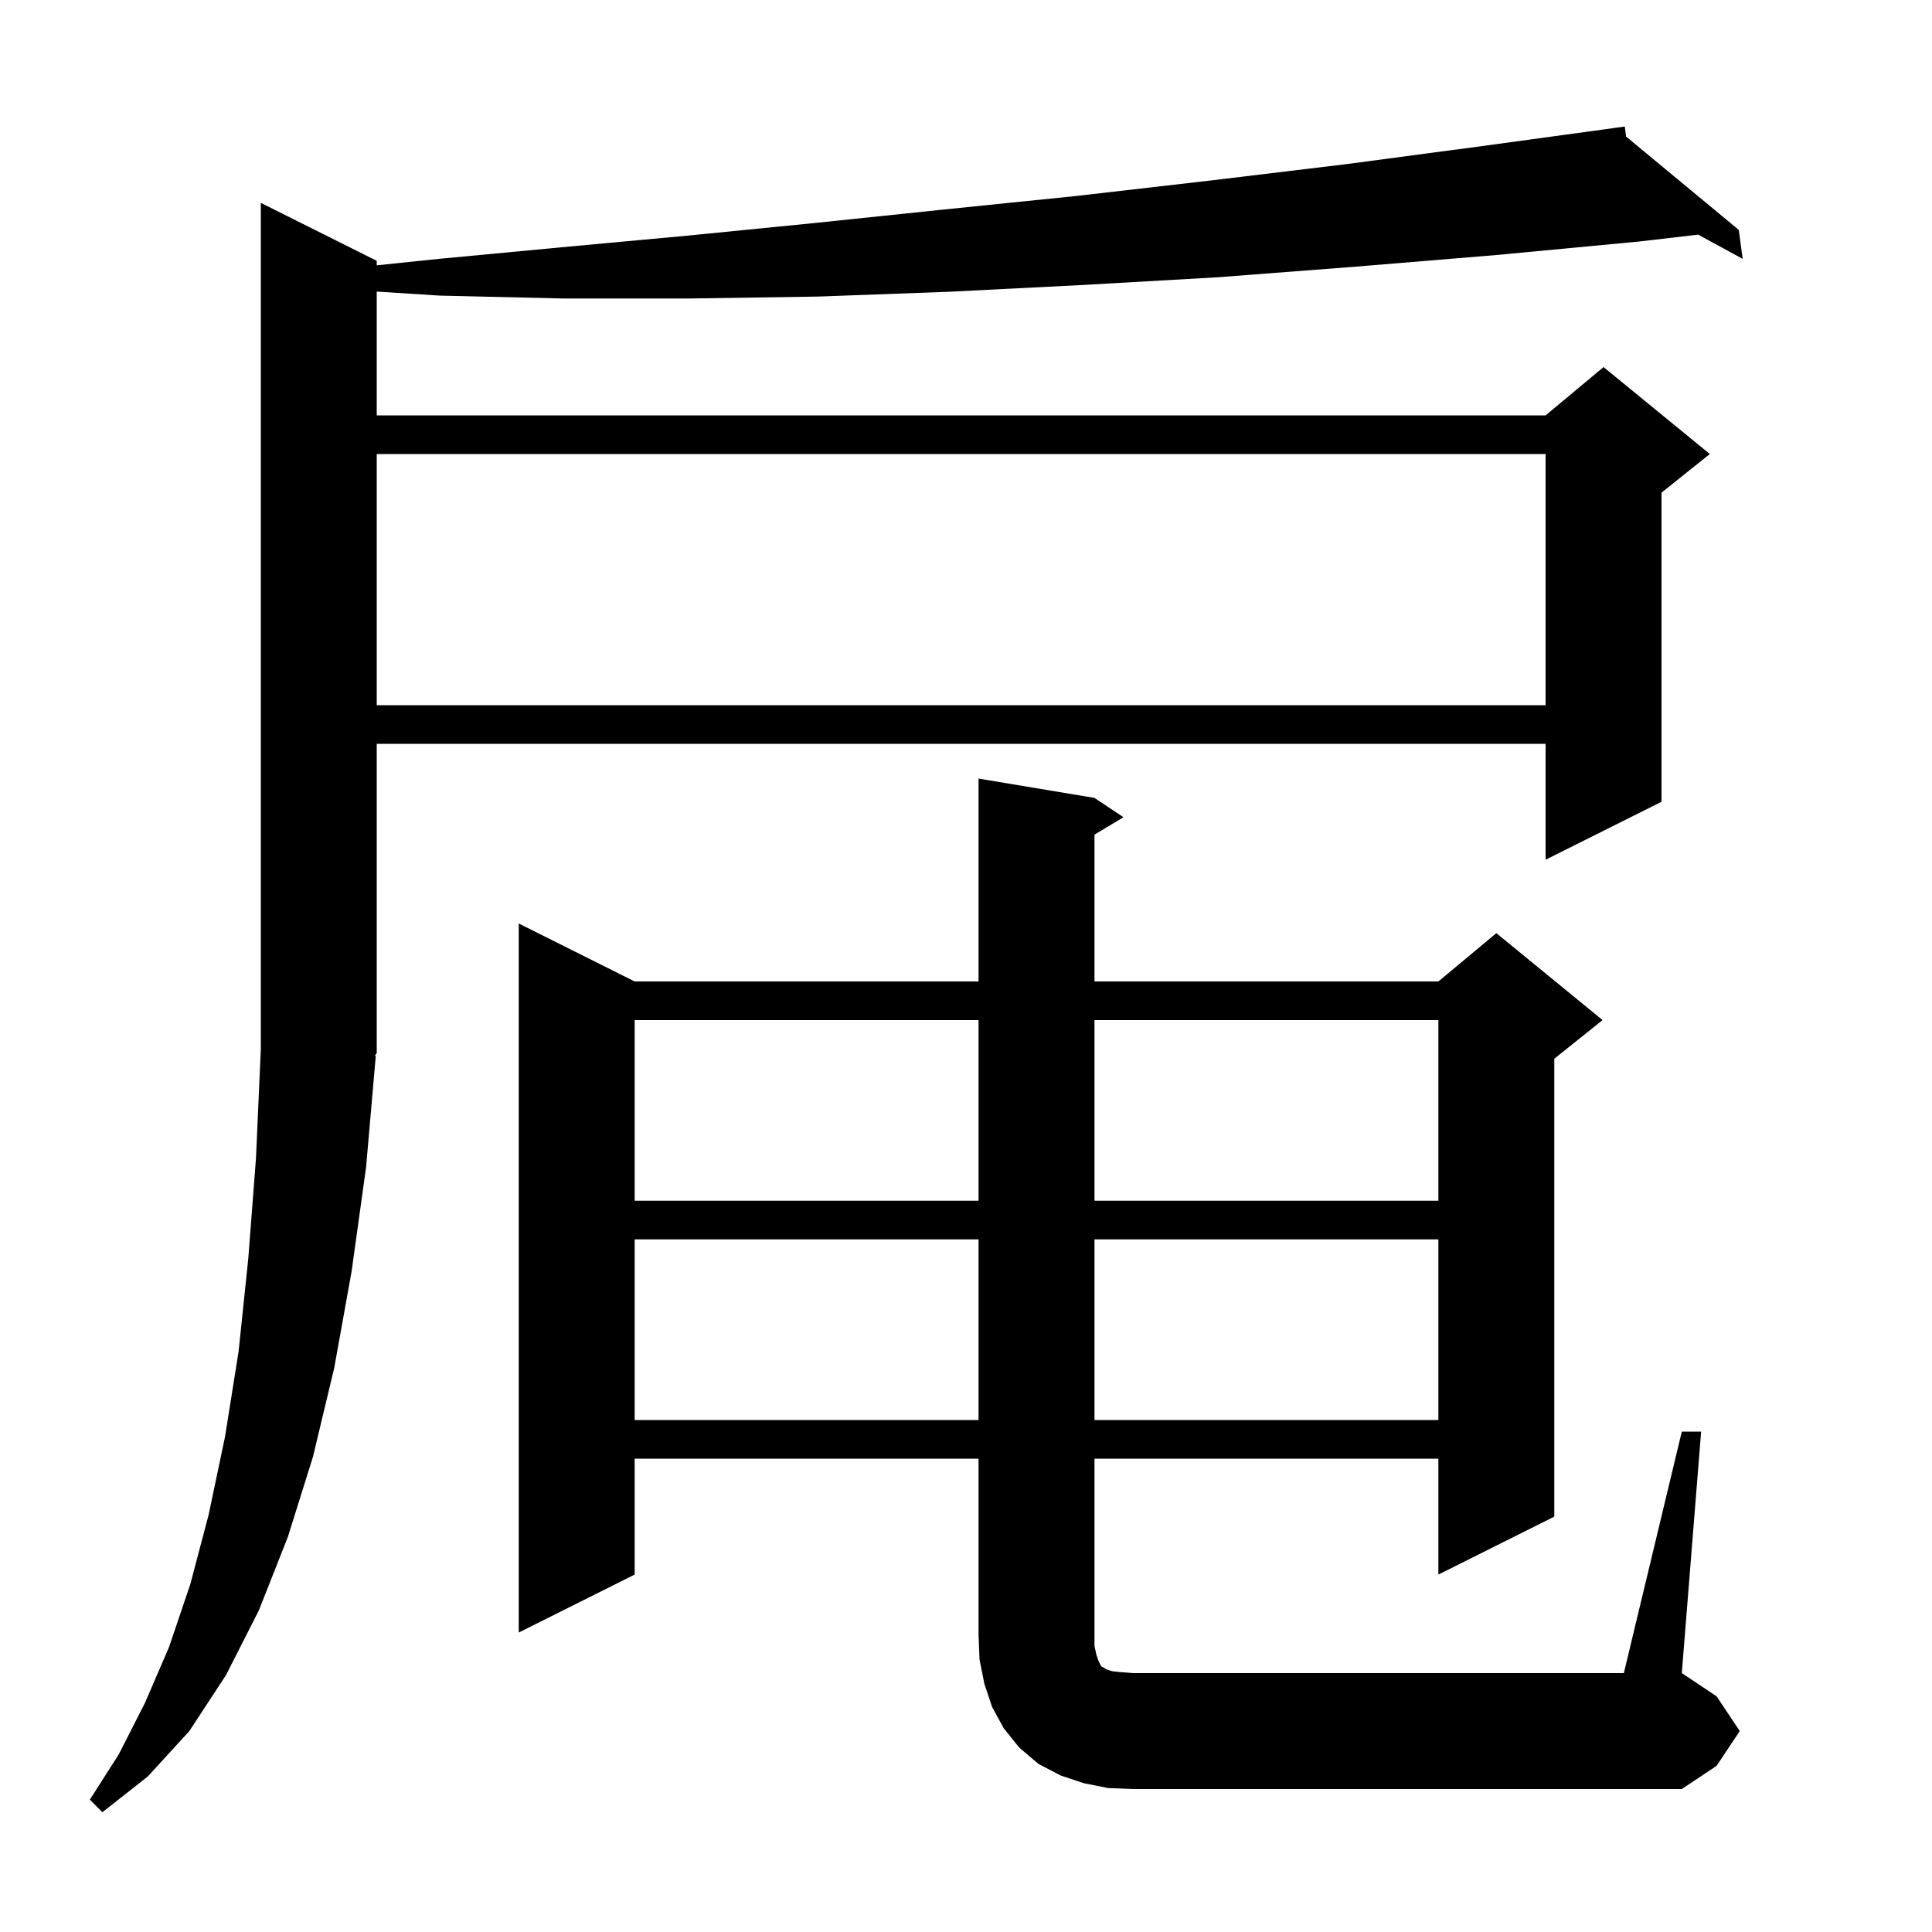 <svg xmlns="http://www.w3.org/2000/svg" xmlns:xlink="http://www.w3.org/1999/xlink" version="1.1" baseProfile="full" viewBox="0 0 200 200" width="200" height="200"><g fill="currentColor"><path d="M 38.9 109.3 L 37.9 120.8 L 36.4 131.6 L 34.6 141.6 L 32.4 150.8 L 29.8 159.1 L 26.8 166.7 L 23.4 173.4 L 19.6 179.2 L 15.3 183.9 L 10.6 187.6 L 9.3 186.3 L 12.3 181.6 L 15.0 176.3 L 17.5 170.5 L 19.7 164.0 L 21.6 156.8 L 23.3 148.7 L 24.7 139.9 L 25.7 130.3 L 26.5 119.9 L 27.0 108.6 L 27.0 21.0 L 39.0 27.0 L 39.0 27.466 L 45.4 26.8 L 58.1 25.6 L 71.1 24.4 L 84.2 23.1 L 97.6 21.7 L 111.3 20.3 L 125.2 18.7 L 139.3 17.0 L 153.6 15.1 L 167.208 13.236 L 167.2 13.2 L 167.238 13.232 L 168.2 13.1 L 168.331 14.136 L 180.0 23.8 L 180.4 26.8 L 175.798 24.29 L 169.7 25.0 L 154.9 26.4 L 140.4 27.6 L 126.1 28.7 L 112.1 29.5 L 98.3 30.2 L 84.7 30.7 L 71.4 30.9 L 58.3 30.9 L 45.5 30.6 L 39.0 30.184 L 39.0 43.0 L 160.0 43.0 L 166.0 38.0 L 177.0 47.0 L 172.0 51.0 L 172.0 83.0 L 160.0 89.0 L 160.0 77.0 L 39.0 77.0 L 39.0 109.0 L 38.804 109.294 Z M 174.1 148.2 L 176.1 148.2 L 174.1 173.2 L 177.7 175.6 L 180.1 179.2 L 177.7 182.8 L 174.1 185.2 L 117.3 185.2 L 114.7 185.1 L 112.2 184.6 L 109.8 183.8 L 107.5 182.6 L 105.5 180.9 L 103.9 178.9 L 102.7 176.7 L 101.9 174.3 L 101.4 171.8 L 101.3 169.2 L 101.3 151.0 L 65.7 151.0 L 65.7 163.0 L 53.7 169.0 L 53.7 95.6 L 65.7 101.6 L 101.3 101.6 L 101.3 80.6 L 113.3 82.6 L 116.3 84.6 L 113.3 86.4 L 113.3 101.6 L 148.9 101.6 L 154.9 96.6 L 165.9 105.6 L 160.9 109.6 L 160.9 157.0 L 148.9 163.0 L 148.9 151.0 L 113.3 151.0 L 113.3 170.4 L 113.5 171.3 L 113.7 171.9 L 114.0 172.5 L 114.2 172.6 L 114.5 172.8 L 115.1 173.0 L 116.0 173.1 L 117.3 173.2 L 168.1 173.2 Z M 65.7 128.3 L 65.7 147.0 L 101.3 147.0 L 101.3 128.3 Z M 113.3 128.3 L 113.3 147.0 L 148.9 147.0 L 148.9 128.3 Z M 65.7 105.6 L 65.7 124.3 L 101.3 124.3 L 101.3 105.6 Z M 113.3 105.6 L 113.3 124.3 L 148.9 124.3 L 148.9 105.6 Z M 39.0 47.0 L 39.0 73.0 L 160.0 73.0 L 160.0 47.0 Z "/></g></svg>